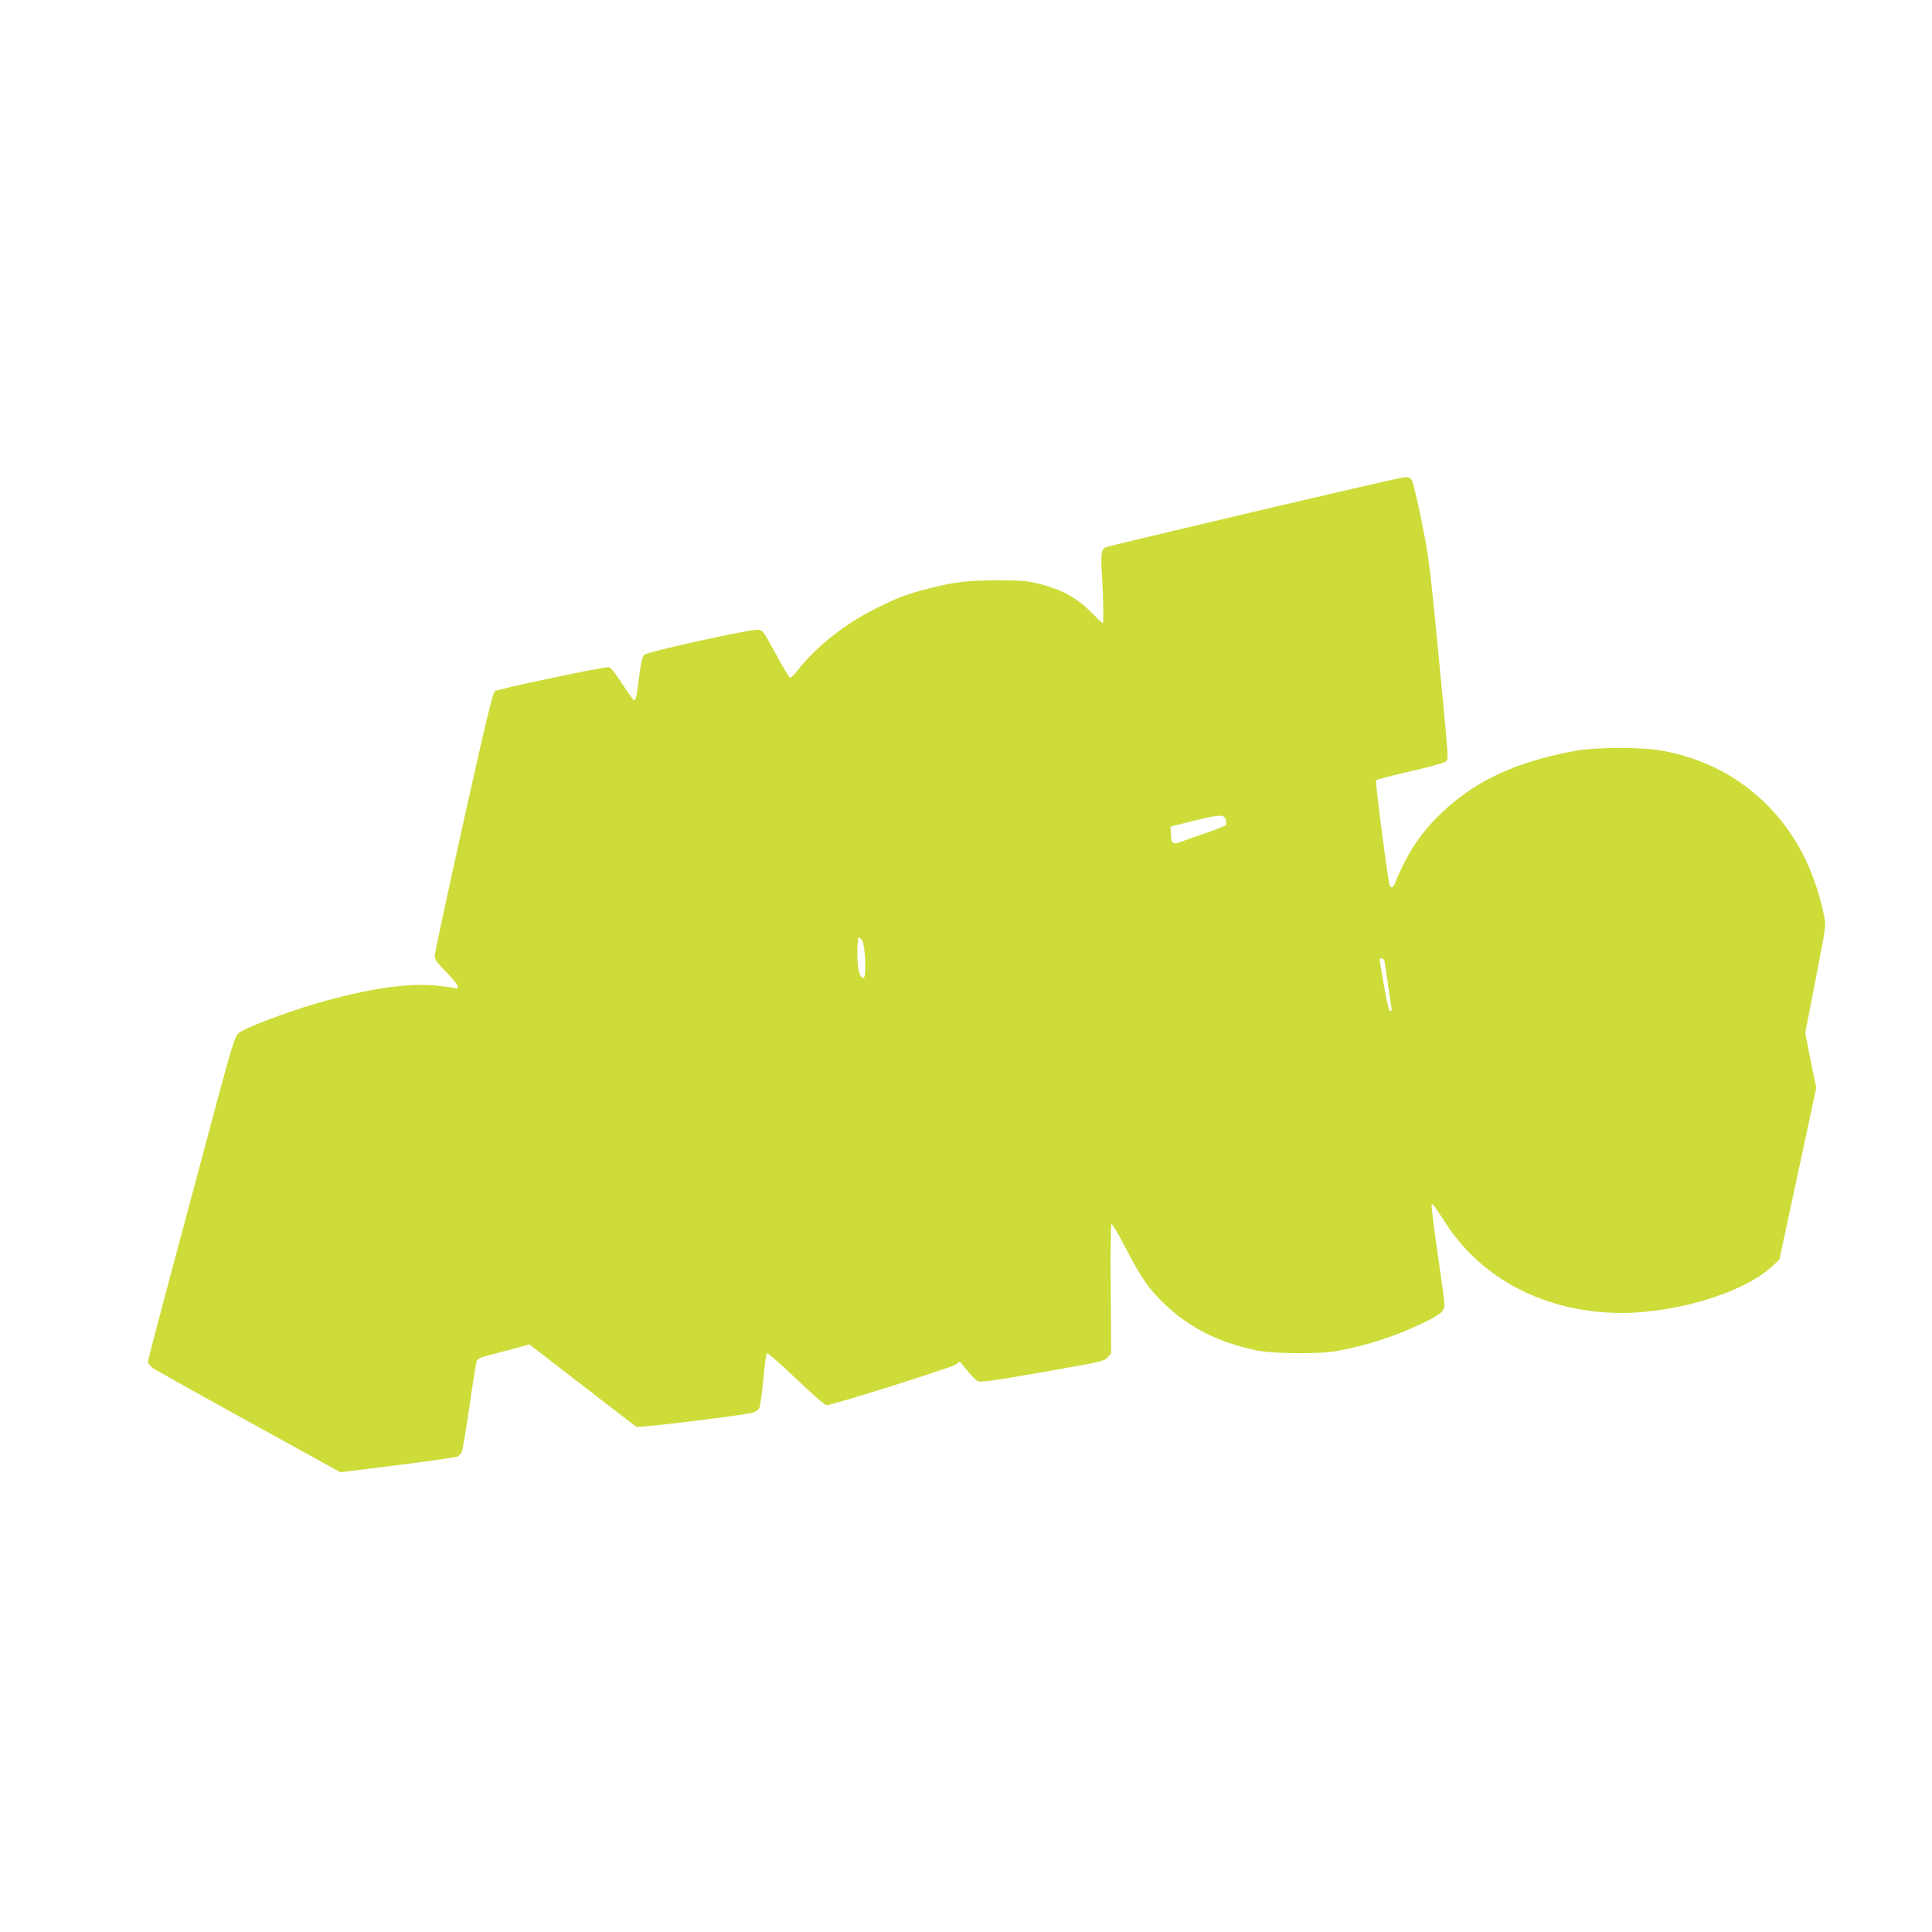 <?xml version="1.0" standalone="no"?>
<!DOCTYPE svg PUBLIC "-//W3C//DTD SVG 20010904//EN"
 "http://www.w3.org/TR/2001/REC-SVG-20010904/DTD/svg10.dtd">
<svg version="1.0" xmlns="http://www.w3.org/2000/svg"
 width="1280pt" height="1280pt" viewBox="0 0 1280 1280"
 preserveAspectRatio="xMidYMid meet">
<g transform="translate(0,1280) scale(0.1,-0.1)"
fill="#cddc39" stroke="none">
<path d="M8310 9410 c-531 -125 -973 -231 -983 -235 -31 -13 -35 -45 -26 -190
9 -148 12 -315 5 -315 -2 0 -39 35 -82 79 -92 92 -193 146 -339 183 -78 20
-116 23 -280 23 -197 0 -285 -11 -460 -56 -136 -35 -195 -57 -340 -129 -204
-101 -397 -253 -517 -407 -22 -29 -46 -53 -52 -53 -7 0 -50 71 -96 158 -81
149 -87 157 -117 160 -50 5 -735 -146 -755 -166 -12 -12 -22 -53 -33 -142 -17
-136 -22 -160 -34 -160 -4 0 -40 50 -79 110 -47 73 -77 110 -89 110 -50 0
-737 -145 -754 -159 -15 -13 -58 -190 -209 -870 -105 -469 -190 -867 -190
-883 0 -25 16 -47 81 -113 75 -77 94 -114 51 -101 -10 3 -62 10 -117 16 -189
20 -463 -21 -789 -115 -220 -64 -489 -167 -528 -202 -21 -19 -45 -96 -137
-438 -38 -143 -157 -589 -265 -990 -108 -402 -196 -738 -196 -747 0 -10 15
-28 32 -41 18 -13 305 -174 638 -357 l605 -334 378 47 c208 26 387 52 398 57
10 6 23 18 28 28 5 9 28 145 51 302 22 157 45 294 49 305 6 15 36 26 132 50
68 17 145 38 170 45 l46 13 349 -269 c192 -149 354 -273 361 -277 14 -9 736
80 776 95 15 6 32 19 38 29 5 10 17 94 26 186 8 93 19 172 24 177 4 5 88 -67
192 -167 105 -101 192 -177 203 -177 37 0 828 249 855 269 l28 21 48 -59 c26
-32 58 -64 69 -71 18 -10 92 0 430 59 389 68 410 73 433 98 l23 27 -3 425 c-2
239 0 428 5 431 5 3 48 -70 95 -161 105 -201 154 -271 257 -369 164 -156 352
-252 605 -306 105 -23 414 -26 529 -6 201 36 389 97 570 183 125 60 150 81
150 125 0 19 -21 173 -46 345 -25 171 -42 314 -39 317 8 8 12 2 95 -125 233
-356 625 -568 1090 -590 385 -18 868 121 1070 306 l49 46 122 568 122 569 -37
182 -36 182 69 356 c69 355 70 356 56 422 -66 314 -197 561 -402 757 -181 173
-407 287 -668 335 -135 25 -437 25 -575 0 -415 -75 -702 -215 -931 -453 -118
-123 -193 -243 -267 -425 -14 -34 -30 -36 -37 -5 -17 77 -95 681 -88 688 5 5
107 31 228 59 121 27 226 57 234 65 19 19 20 -5 -49 714 -57 587 -64 642 -111
876 -28 138 -57 260 -65 273 -11 16 -23 22 -47 21 -17 -1 -466 -104 -997 -229z
m-189 -2041 c3 -15 4 -31 0 -36 -3 -5 -60 -27 -126 -50 -66 -22 -141 -49 -167
-59 -58 -22 -69 -15 -71 52 l-2 48 150 37 c177 44 206 45 216 8z m-2408 -802
c19 -30 28 -238 10 -244 -26 -9 -43 54 -43 162 0 58 4 105 9 105 5 0 16 -10
24 -23z m3461 -139 c2 -13 11 -75 20 -138 9 -63 19 -132 23 -154 5 -29 3 -38
-7 -34 -8 2 -23 63 -41 169 -34 195 -33 179 -14 179 8 0 17 -10 19 -22z"/>
</g>
</svg>
